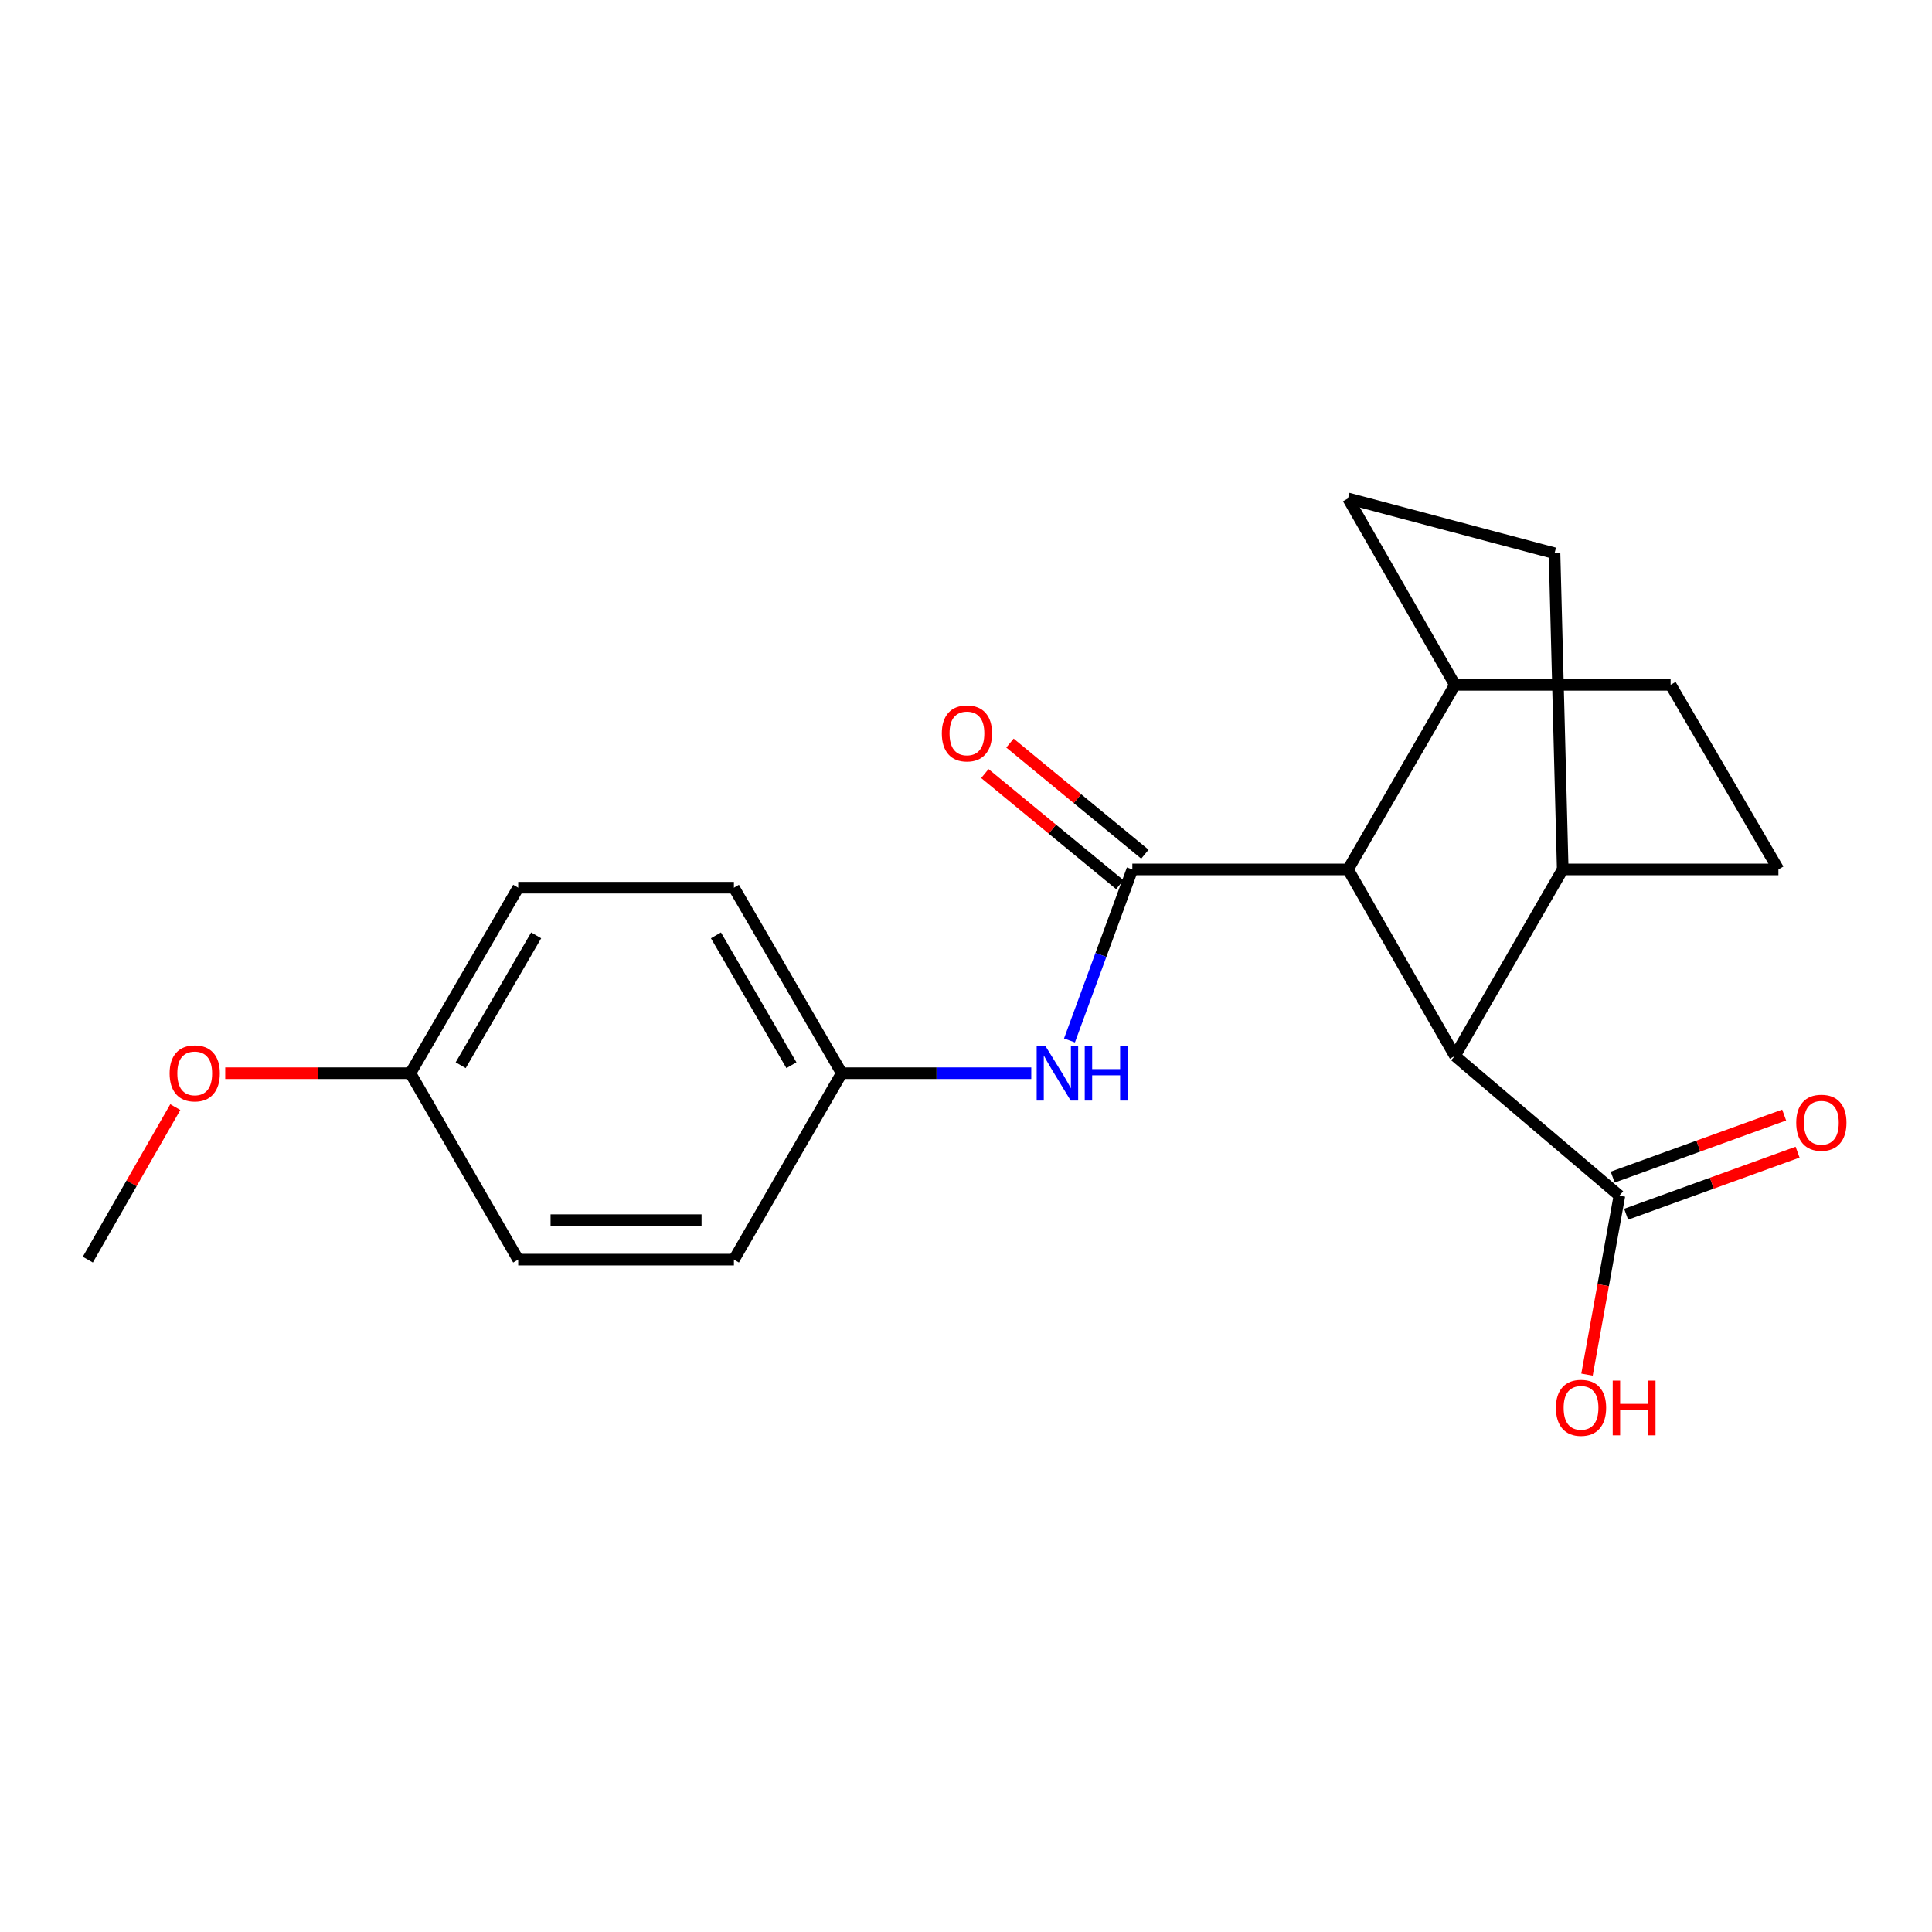 <?xml version='1.0' encoding='iso-8859-1'?>
<svg version='1.1' baseProfile='full'
              xmlns='http://www.w3.org/2000/svg'
                      xmlns:rdkit='http://www.rdkit.org/xml'
                      xmlns:xlink='http://www.w3.org/1999/xlink'
                  xml:space='preserve'
width='1000px' height='1000px' viewBox='0 0 1000 1000'>
<!-- END OF HEADER -->
<rect style='opacity:1.0;fill:#FFFFFF;stroke:none' width='1000' height='1000' x='0' y='0'> </rect>
<path class='bond-0' d='M 586.097,450.014 L 697.731,450.014' style='fill:none;fill-rule:evenodd;stroke:#000000;stroke-width:6px;stroke-linecap:butt;stroke-linejoin:miter;stroke-opacity:1' />
<path class='bond-2' d='M 586.097,450.014 L 569.825,494.27' style='fill:none;fill-rule:evenodd;stroke:#000000;stroke-width:6px;stroke-linecap:butt;stroke-linejoin:miter;stroke-opacity:1' />
<path class='bond-2' d='M 569.825,494.27 L 553.554,538.526' style='fill:none;fill-rule:evenodd;stroke:#0000FF;stroke-width:6px;stroke-linecap:butt;stroke-linejoin:miter;stroke-opacity:1' />
<path class='bond-4' d='M 592.591,442.126 L 557.671,413.374' style='fill:none;fill-rule:evenodd;stroke:#000000;stroke-width:6px;stroke-linecap:butt;stroke-linejoin:miter;stroke-opacity:1' />
<path class='bond-4' d='M 557.671,413.374 L 522.751,384.622' style='fill:none;fill-rule:evenodd;stroke:#FF0000;stroke-width:6px;stroke-linecap:butt;stroke-linejoin:miter;stroke-opacity:1' />
<path class='bond-4' d='M 579.602,457.902 L 544.682,429.15' style='fill:none;fill-rule:evenodd;stroke:#000000;stroke-width:6px;stroke-linecap:butt;stroke-linejoin:miter;stroke-opacity:1' />
<path class='bond-4' d='M 544.682,429.15 L 509.761,400.398' style='fill:none;fill-rule:evenodd;stroke:#FF0000;stroke-width:6px;stroke-linecap:butt;stroke-linejoin:miter;stroke-opacity:1' />
<path class='bond-1' d='M 697.731,450.014 L 753.066,546.515' style='fill:none;fill-rule:evenodd;stroke:#000000;stroke-width:6px;stroke-linecap:butt;stroke-linejoin:miter;stroke-opacity:1' />
<path class='bond-5' d='M 697.731,450.014 L 753.066,354.467' style='fill:none;fill-rule:evenodd;stroke:#000000;stroke-width:6px;stroke-linecap:butt;stroke-linejoin:miter;stroke-opacity:1' />
<path class='bond-3' d='M 753.066,546.515 L 838.202,618.879' style='fill:none;fill-rule:evenodd;stroke:#000000;stroke-width:6px;stroke-linecap:butt;stroke-linejoin:miter;stroke-opacity:1' />
<path class='bond-6' d='M 753.066,546.515 L 808.866,450.014' style='fill:none;fill-rule:evenodd;stroke:#000000;stroke-width:6px;stroke-linecap:butt;stroke-linejoin:miter;stroke-opacity:1' />
<path class='bond-12' d='M 533.784,555.495 L 484.732,555.495' style='fill:none;fill-rule:evenodd;stroke:#0000FF;stroke-width:6px;stroke-linecap:butt;stroke-linejoin:miter;stroke-opacity:1' />
<path class='bond-12' d='M 484.732,555.495 L 435.681,555.495' style='fill:none;fill-rule:evenodd;stroke:#000000;stroke-width:6px;stroke-linecap:butt;stroke-linejoin:miter;stroke-opacity:1' />
<path class='bond-7' d='M 841.68,628.487 L 886.054,612.423' style='fill:none;fill-rule:evenodd;stroke:#000000;stroke-width:6px;stroke-linecap:butt;stroke-linejoin:miter;stroke-opacity:1' />
<path class='bond-7' d='M 886.054,612.423 L 930.428,596.359' style='fill:none;fill-rule:evenodd;stroke:#FF0000;stroke-width:6px;stroke-linecap:butt;stroke-linejoin:miter;stroke-opacity:1' />
<path class='bond-7' d='M 834.724,609.272 L 879.098,593.208' style='fill:none;fill-rule:evenodd;stroke:#000000;stroke-width:6px;stroke-linecap:butt;stroke-linejoin:miter;stroke-opacity:1' />
<path class='bond-7' d='M 879.098,593.208 L 923.472,577.144' style='fill:none;fill-rule:evenodd;stroke:#FF0000;stroke-width:6px;stroke-linecap:butt;stroke-linejoin:miter;stroke-opacity:1' />
<path class='bond-13' d='M 838.202,618.879 L 829.817,665.189' style='fill:none;fill-rule:evenodd;stroke:#000000;stroke-width:6px;stroke-linecap:butt;stroke-linejoin:miter;stroke-opacity:1' />
<path class='bond-13' d='M 829.817,665.189 L 821.432,711.498' style='fill:none;fill-rule:evenodd;stroke:#FF0000;stroke-width:6px;stroke-linecap:butt;stroke-linejoin:miter;stroke-opacity:1' />
<path class='bond-8' d='M 753.066,354.467 L 864.7,354.467' style='fill:none;fill-rule:evenodd;stroke:#000000;stroke-width:6px;stroke-linecap:butt;stroke-linejoin:miter;stroke-opacity:1' />
<path class='bond-10' d='M 753.066,354.467 L 697.731,257.978' style='fill:none;fill-rule:evenodd;stroke:#000000;stroke-width:6px;stroke-linecap:butt;stroke-linejoin:miter;stroke-opacity:1' />
<path class='bond-22' d='M 808.866,450.014 L 804.62,286.361' style='fill:none;fill-rule:evenodd;stroke:#000000;stroke-width:6px;stroke-linecap:butt;stroke-linejoin:miter;stroke-opacity:1' />
<path class='bond-23' d='M 808.866,450.014 L 920.5,450.014' style='fill:none;fill-rule:evenodd;stroke:#000000;stroke-width:6px;stroke-linecap:butt;stroke-linejoin:miter;stroke-opacity:1' />
<path class='bond-11' d='M 864.7,354.467 L 920.5,450.014' style='fill:none;fill-rule:evenodd;stroke:#000000;stroke-width:6px;stroke-linecap:butt;stroke-linejoin:miter;stroke-opacity:1' />
<path class='bond-9' d='M 804.62,286.361 L 697.731,257.978' style='fill:none;fill-rule:evenodd;stroke:#000000;stroke-width:6px;stroke-linecap:butt;stroke-linejoin:miter;stroke-opacity:1' />
<path class='bond-15' d='M 435.681,555.495 L 379.869,651.985' style='fill:none;fill-rule:evenodd;stroke:#000000;stroke-width:6px;stroke-linecap:butt;stroke-linejoin:miter;stroke-opacity:1' />
<path class='bond-16' d='M 435.681,555.495 L 379.869,459.471' style='fill:none;fill-rule:evenodd;stroke:#000000;stroke-width:6px;stroke-linecap:butt;stroke-linejoin:miter;stroke-opacity:1' />
<path class='bond-16' d='M 409.641,551.361 L 370.573,484.144' style='fill:none;fill-rule:evenodd;stroke:#000000;stroke-width:6px;stroke-linecap:butt;stroke-linejoin:miter;stroke-opacity:1' />
<path class='bond-14' d='M 212.412,555.495 L 268.224,459.471' style='fill:none;fill-rule:evenodd;stroke:#000000;stroke-width:6px;stroke-linecap:butt;stroke-linejoin:miter;stroke-opacity:1' />
<path class='bond-14' d='M 238.452,551.361 L 277.52,484.144' style='fill:none;fill-rule:evenodd;stroke:#000000;stroke-width:6px;stroke-linecap:butt;stroke-linejoin:miter;stroke-opacity:1' />
<path class='bond-19' d='M 212.412,555.495 L 164.496,555.495' style='fill:none;fill-rule:evenodd;stroke:#000000;stroke-width:6px;stroke-linecap:butt;stroke-linejoin:miter;stroke-opacity:1' />
<path class='bond-19' d='M 164.496,555.495 L 116.58,555.495' style='fill:none;fill-rule:evenodd;stroke:#FF0000;stroke-width:6px;stroke-linecap:butt;stroke-linejoin:miter;stroke-opacity:1' />
<path class='bond-21' d='M 212.412,555.495 L 268.224,651.985' style='fill:none;fill-rule:evenodd;stroke:#000000;stroke-width:6px;stroke-linecap:butt;stroke-linejoin:miter;stroke-opacity:1' />
<path class='bond-18' d='M 379.869,651.985 L 268.224,651.985' style='fill:none;fill-rule:evenodd;stroke:#000000;stroke-width:6px;stroke-linecap:butt;stroke-linejoin:miter;stroke-opacity:1' />
<path class='bond-18' d='M 363.122,631.549 L 284.97,631.549' style='fill:none;fill-rule:evenodd;stroke:#000000;stroke-width:6px;stroke-linecap:butt;stroke-linejoin:miter;stroke-opacity:1' />
<path class='bond-17' d='M 379.869,459.471 L 268.224,459.471' style='fill:none;fill-rule:evenodd;stroke:#000000;stroke-width:6px;stroke-linecap:butt;stroke-linejoin:miter;stroke-opacity:1' />
<path class='bond-20' d='M 90.73,573.036 L 68.092,612.51' style='fill:none;fill-rule:evenodd;stroke:#FF0000;stroke-width:6px;stroke-linecap:butt;stroke-linejoin:miter;stroke-opacity:1' />
<path class='bond-20' d='M 68.092,612.51 L 45.455,651.985' style='fill:none;fill-rule:evenodd;stroke:#000000;stroke-width:6px;stroke-linecap:butt;stroke-linejoin:miter;stroke-opacity:1' />
<path  class='atom-3' d='M 541.055 541.335
L 550.335 556.335
Q 551.255 557.815, 552.735 560.495
Q 554.215 563.175, 554.295 563.335
L 554.295 541.335
L 558.055 541.335
L 558.055 569.655
L 554.175 569.655
L 544.215 553.255
Q 543.055 551.335, 541.815 549.135
Q 540.615 546.935, 540.255 546.255
L 540.255 569.655
L 536.575 569.655
L 536.575 541.335
L 541.055 541.335
' fill='#0000FF'/>
<path  class='atom-3' d='M 561.455 541.335
L 565.295 541.335
L 565.295 553.375
L 579.775 553.375
L 579.775 541.335
L 583.615 541.335
L 583.615 569.655
L 579.775 569.655
L 579.775 556.575
L 565.295 556.575
L 565.295 569.655
L 561.455 569.655
L 561.455 541.335
' fill='#0000FF'/>
<path  class='atom-5' d='M 487.484 379.603
Q 487.484 372.803, 490.844 369.003
Q 494.204 365.203, 500.484 365.203
Q 506.764 365.203, 510.124 369.003
Q 513.484 372.803, 513.484 379.603
Q 513.484 386.483, 510.084 390.403
Q 506.684 394.283, 500.484 394.283
Q 494.244 394.283, 490.844 390.403
Q 487.484 386.523, 487.484 379.603
M 500.484 391.083
Q 504.804 391.083, 507.124 388.203
Q 509.484 385.283, 509.484 379.603
Q 509.484 374.043, 507.124 371.243
Q 504.804 368.403, 500.484 368.403
Q 496.164 368.403, 493.804 371.203
Q 491.484 374.003, 491.484 379.603
Q 491.484 385.323, 493.804 388.203
Q 496.164 391.083, 500.484 391.083
' fill='#FF0000'/>
<path  class='atom-8' d='M 929.729 581.12
Q 929.729 574.32, 933.089 570.52
Q 936.449 566.72, 942.729 566.72
Q 949.009 566.72, 952.369 570.52
Q 955.729 574.32, 955.729 581.12
Q 955.729 588, 952.329 591.92
Q 948.929 595.8, 942.729 595.8
Q 936.489 595.8, 933.089 591.92
Q 929.729 588.04, 929.729 581.12
M 942.729 592.6
Q 947.049 592.6, 949.369 589.72
Q 951.729 586.8, 951.729 581.12
Q 951.729 575.56, 949.369 572.76
Q 947.049 569.92, 942.729 569.92
Q 938.409 569.92, 936.049 572.72
Q 933.729 575.52, 933.729 581.12
Q 933.729 586.84, 936.049 589.72
Q 938.409 592.6, 942.729 592.6
' fill='#FF0000'/>
<path  class='atom-14' d='M 805.334 728.686
Q 805.334 721.886, 808.694 718.086
Q 812.054 714.286, 818.334 714.286
Q 824.614 714.286, 827.974 718.086
Q 831.334 721.886, 831.334 728.686
Q 831.334 735.566, 827.934 739.486
Q 824.534 743.366, 818.334 743.366
Q 812.094 743.366, 808.694 739.486
Q 805.334 735.606, 805.334 728.686
M 818.334 740.166
Q 822.654 740.166, 824.974 737.286
Q 827.334 734.366, 827.334 728.686
Q 827.334 723.126, 824.974 720.326
Q 822.654 717.486, 818.334 717.486
Q 814.014 717.486, 811.654 720.286
Q 809.334 723.086, 809.334 728.686
Q 809.334 734.406, 811.654 737.286
Q 814.014 740.166, 818.334 740.166
' fill='#FF0000'/>
<path  class='atom-14' d='M 834.734 714.606
L 838.574 714.606
L 838.574 726.646
L 853.054 726.646
L 853.054 714.606
L 856.894 714.606
L 856.894 742.926
L 853.054 742.926
L 853.054 729.846
L 838.574 729.846
L 838.574 742.926
L 834.734 742.926
L 834.734 714.606
' fill='#FF0000'/>
<path  class='atom-20' d='M 87.789 555.575
Q 87.789 548.775, 91.149 544.975
Q 94.509 541.175, 100.789 541.175
Q 107.069 541.175, 110.429 544.975
Q 113.789 548.775, 113.789 555.575
Q 113.789 562.455, 110.389 566.375
Q 106.989 570.255, 100.789 570.255
Q 94.549 570.255, 91.149 566.375
Q 87.789 562.495, 87.789 555.575
M 100.789 567.055
Q 105.109 567.055, 107.429 564.175
Q 109.789 561.255, 109.789 555.575
Q 109.789 550.015, 107.429 547.215
Q 105.109 544.375, 100.789 544.375
Q 96.469 544.375, 94.109 547.175
Q 91.789 549.975, 91.789 555.575
Q 91.789 561.295, 94.109 564.175
Q 96.469 567.055, 100.789 567.055
' fill='#FF0000'/>
</svg>

